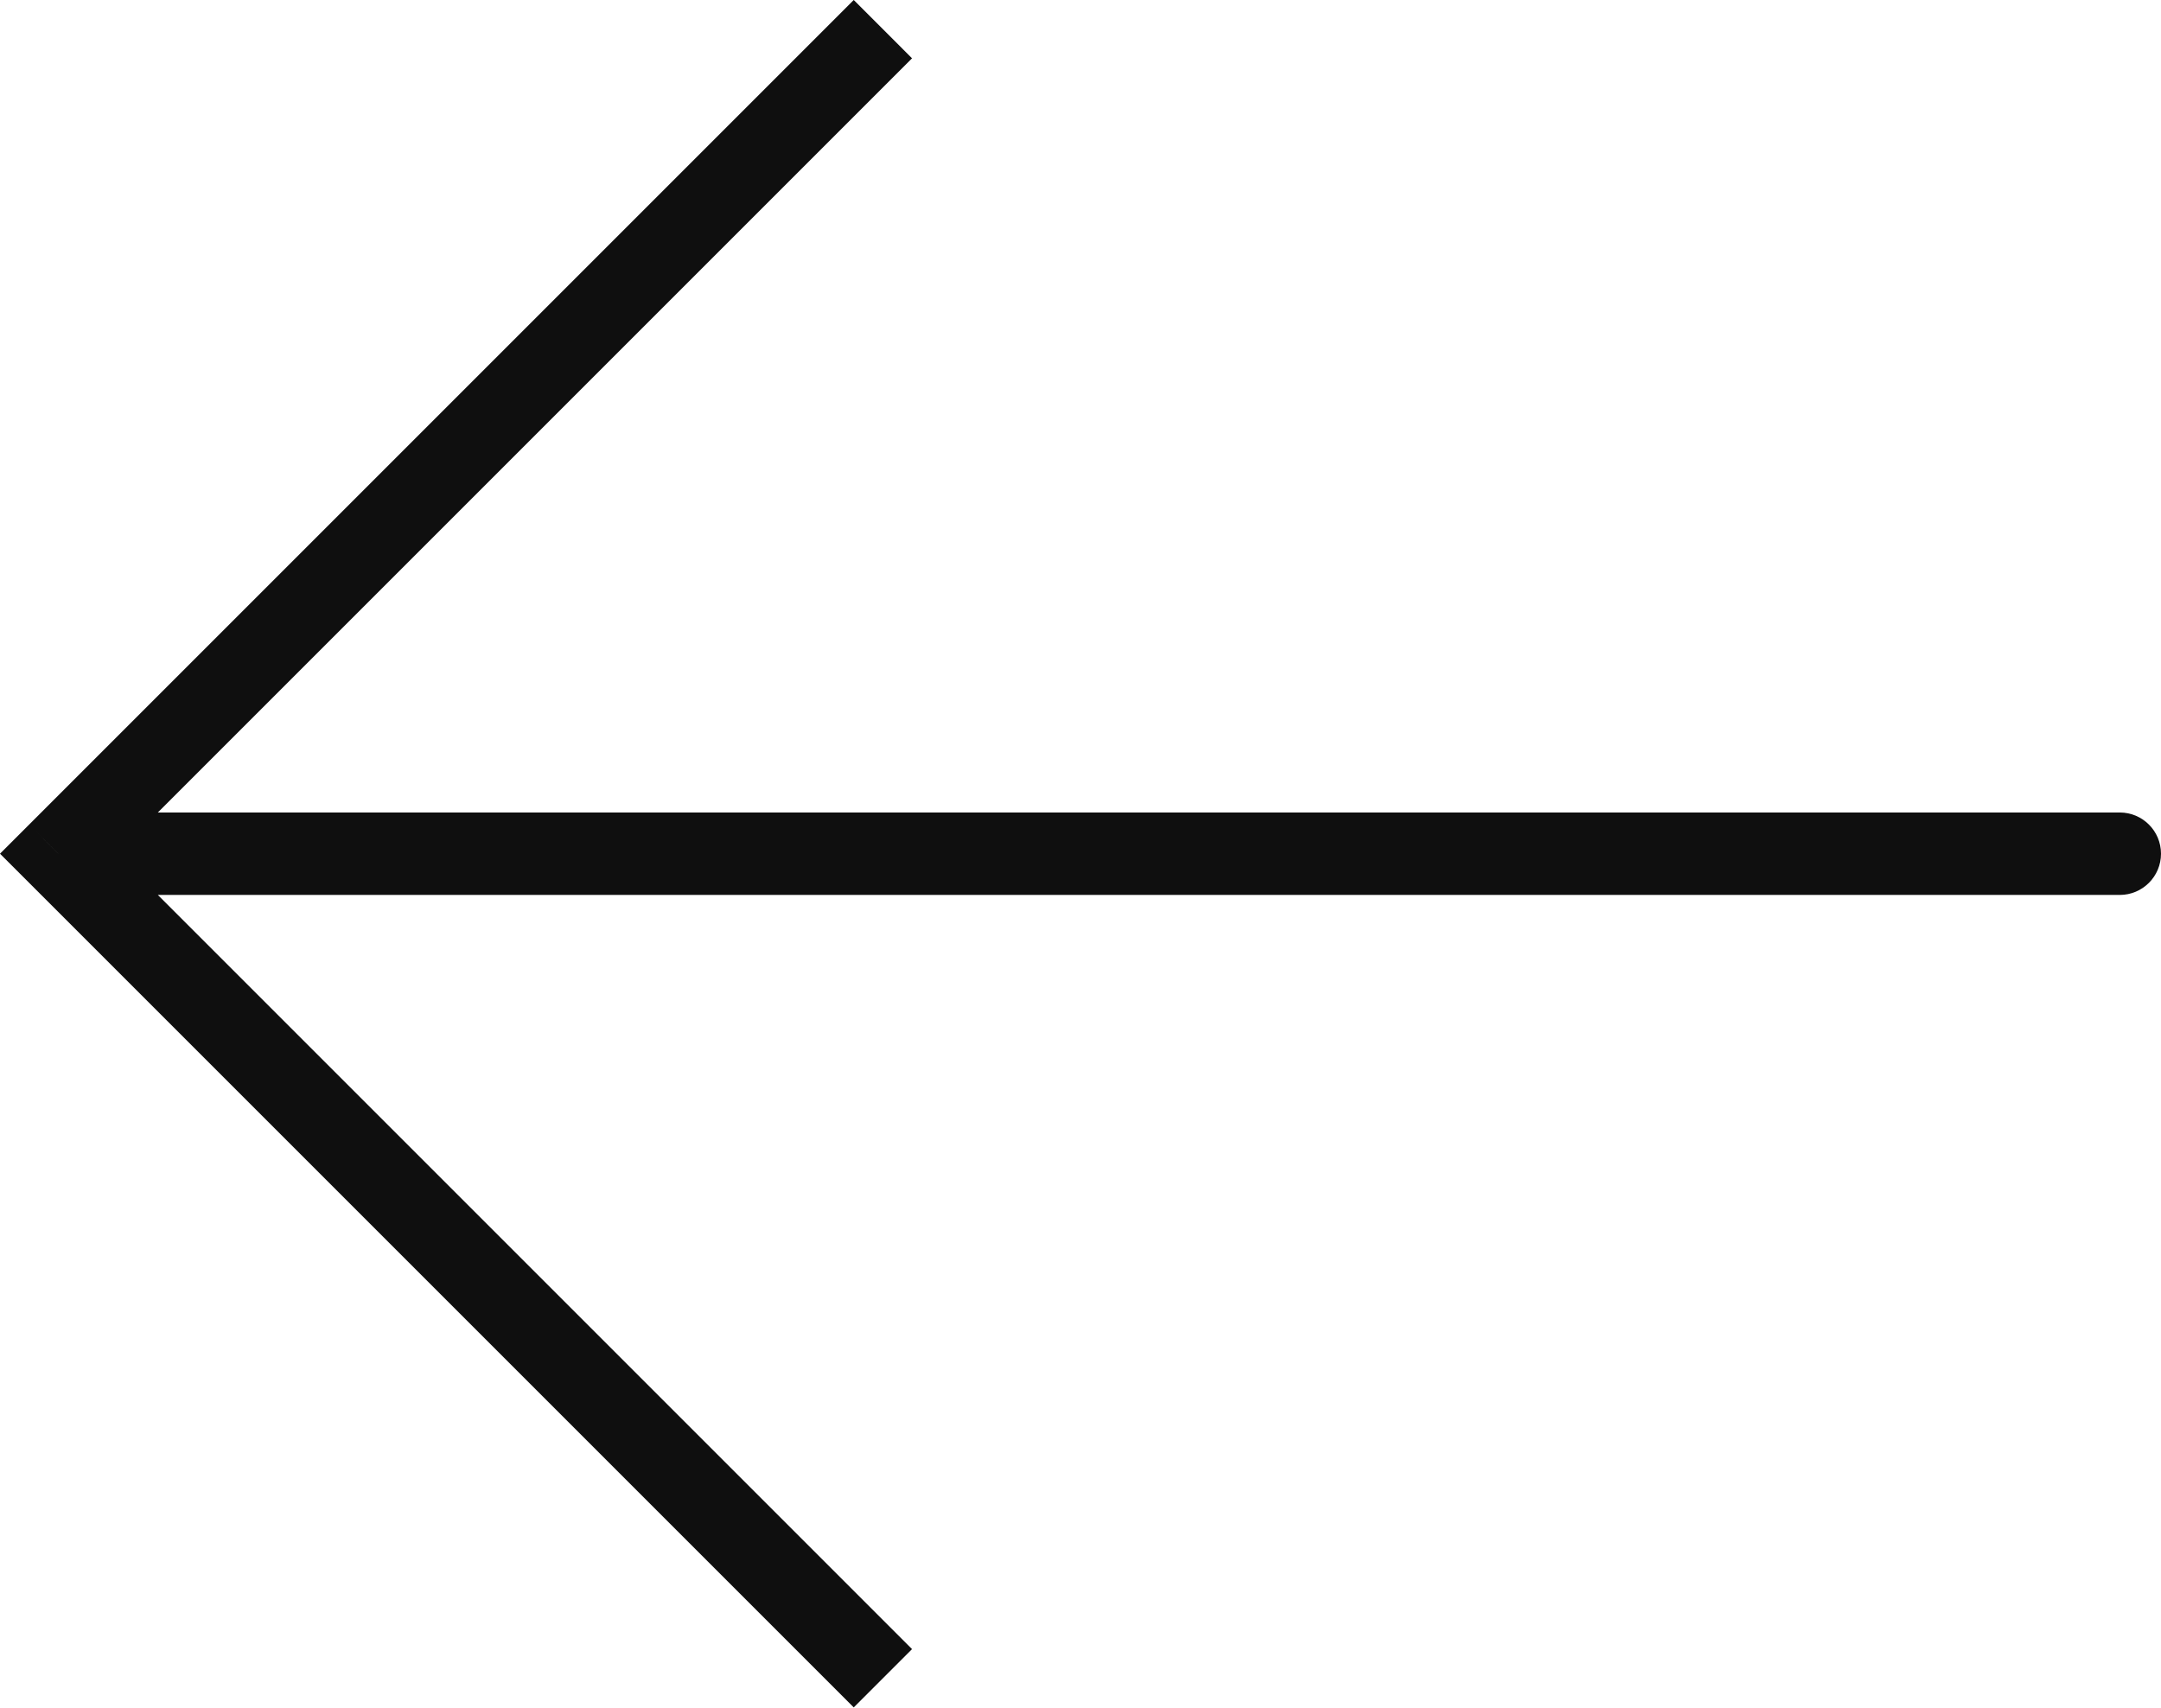 <?xml version="1.0" encoding="UTF-8"?> <svg xmlns="http://www.w3.org/2000/svg" width="105" height="83" viewBox="0 0 105 83" fill="none"> <path d="M2.833 41.482L1.417 42.898L-1.59312e-07 41.482L1.417 40.065L2.833 41.482ZM102.997 39.479C104.103 39.479 105 40.376 105 41.482C105 42.588 104.103 43.485 102.997 43.485L102.997 39.479ZM41.482 82.964L1.417 42.898L4.25 40.065L44.315 80.131L41.482 82.964ZM1.417 40.065L41.482 -0L44.315 2.833L4.25 42.898L1.417 40.065ZM2.833 39.479L102.997 39.479L102.997 43.485L2.833 43.485L2.833 39.479Z" fill="#0F0F0F"></path> </svg> 